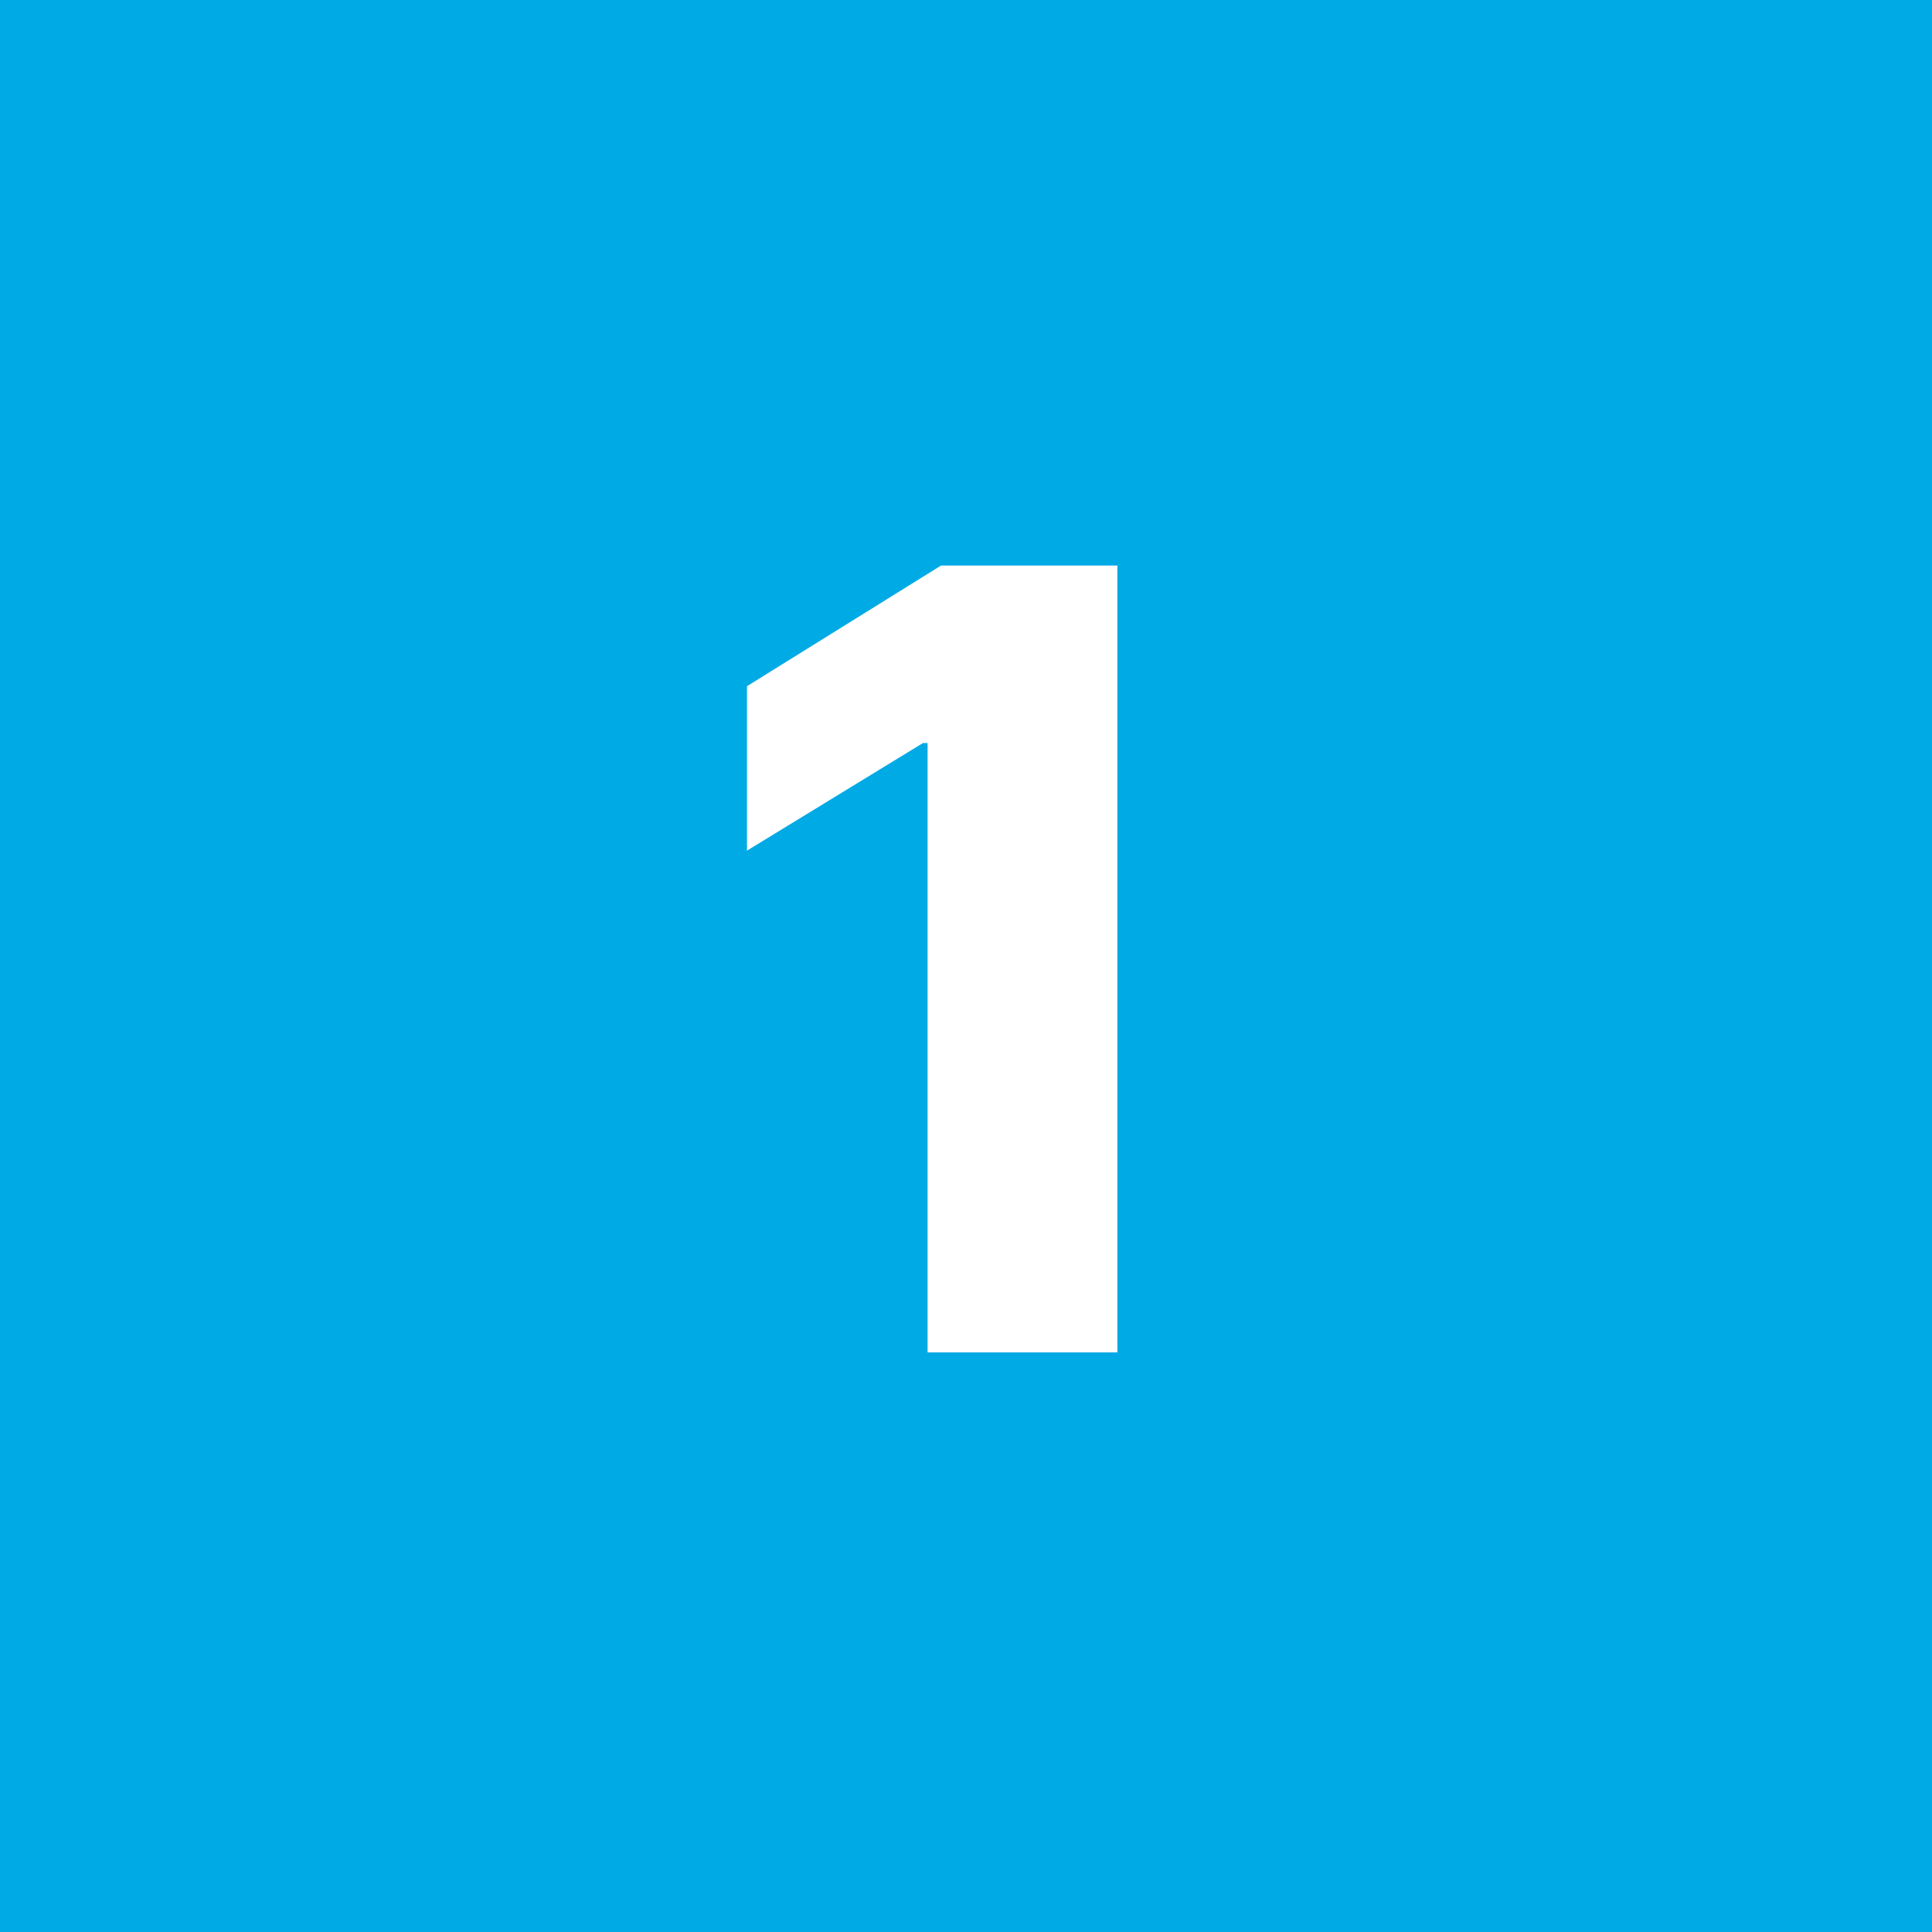 <svg width="50" height="50" viewBox="0 0 50 50" fill="none" xmlns="http://www.w3.org/2000/svg">
<rect width="50" height="50" fill="#00AAE5"/>
<path d="M28.918 14.636V35H24.006V19.23H23.886L19.332 22.014V17.759L24.354 14.636H28.918Z" fill="white"/>
</svg>
